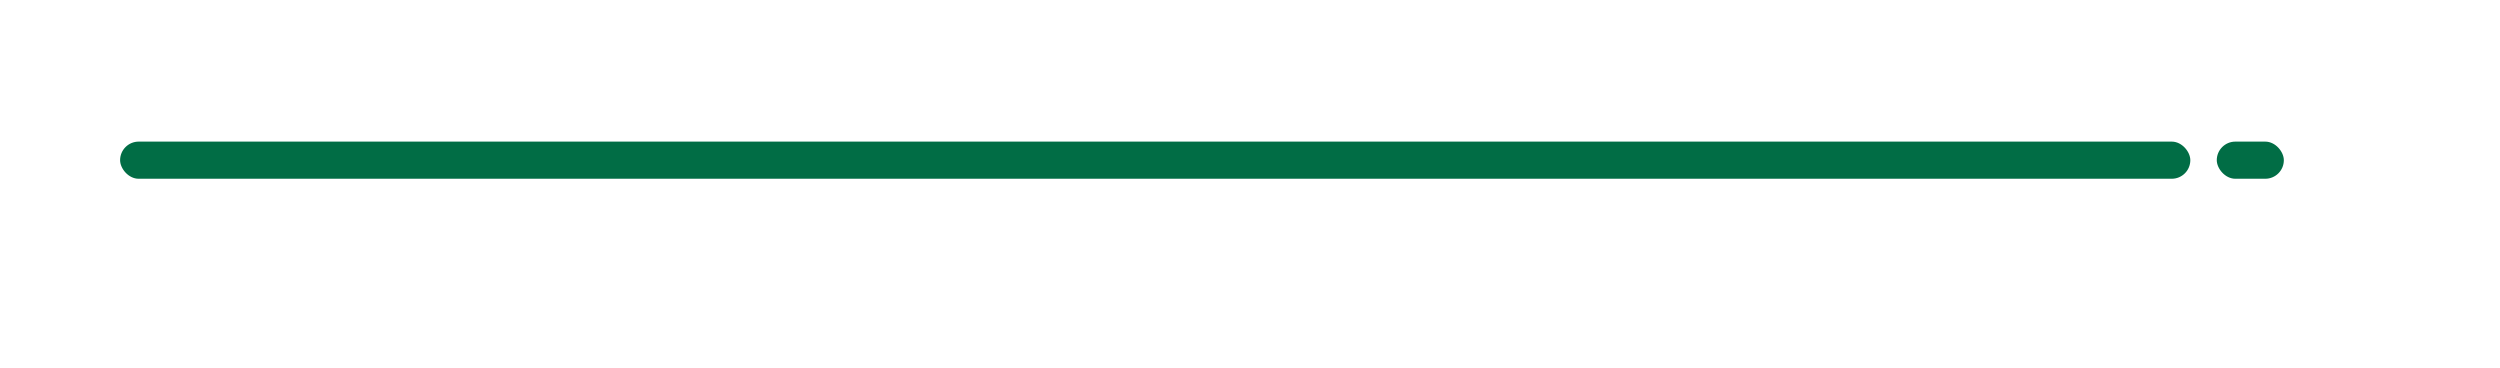 <?xml version="1.0" encoding="UTF-8"?>
<svg id="_图层_1" data-name="图层 1" xmlns="http://www.w3.org/2000/svg" viewBox="0 0 187.13 27.51">
  <defs>
    <style>
      .cls-1 {
        fill: #016d45;
      }
    </style>
  </defs>
  <rect class="cls-1" x="8.99" y="10.6" width="154.96" height="2.78" rx="1.39" ry="1.39"/>
  <rect class="cls-1" x="165.93" y="10.6" width="5.02" height="2.78" rx="1.39" ry="1.39"/>
</svg>